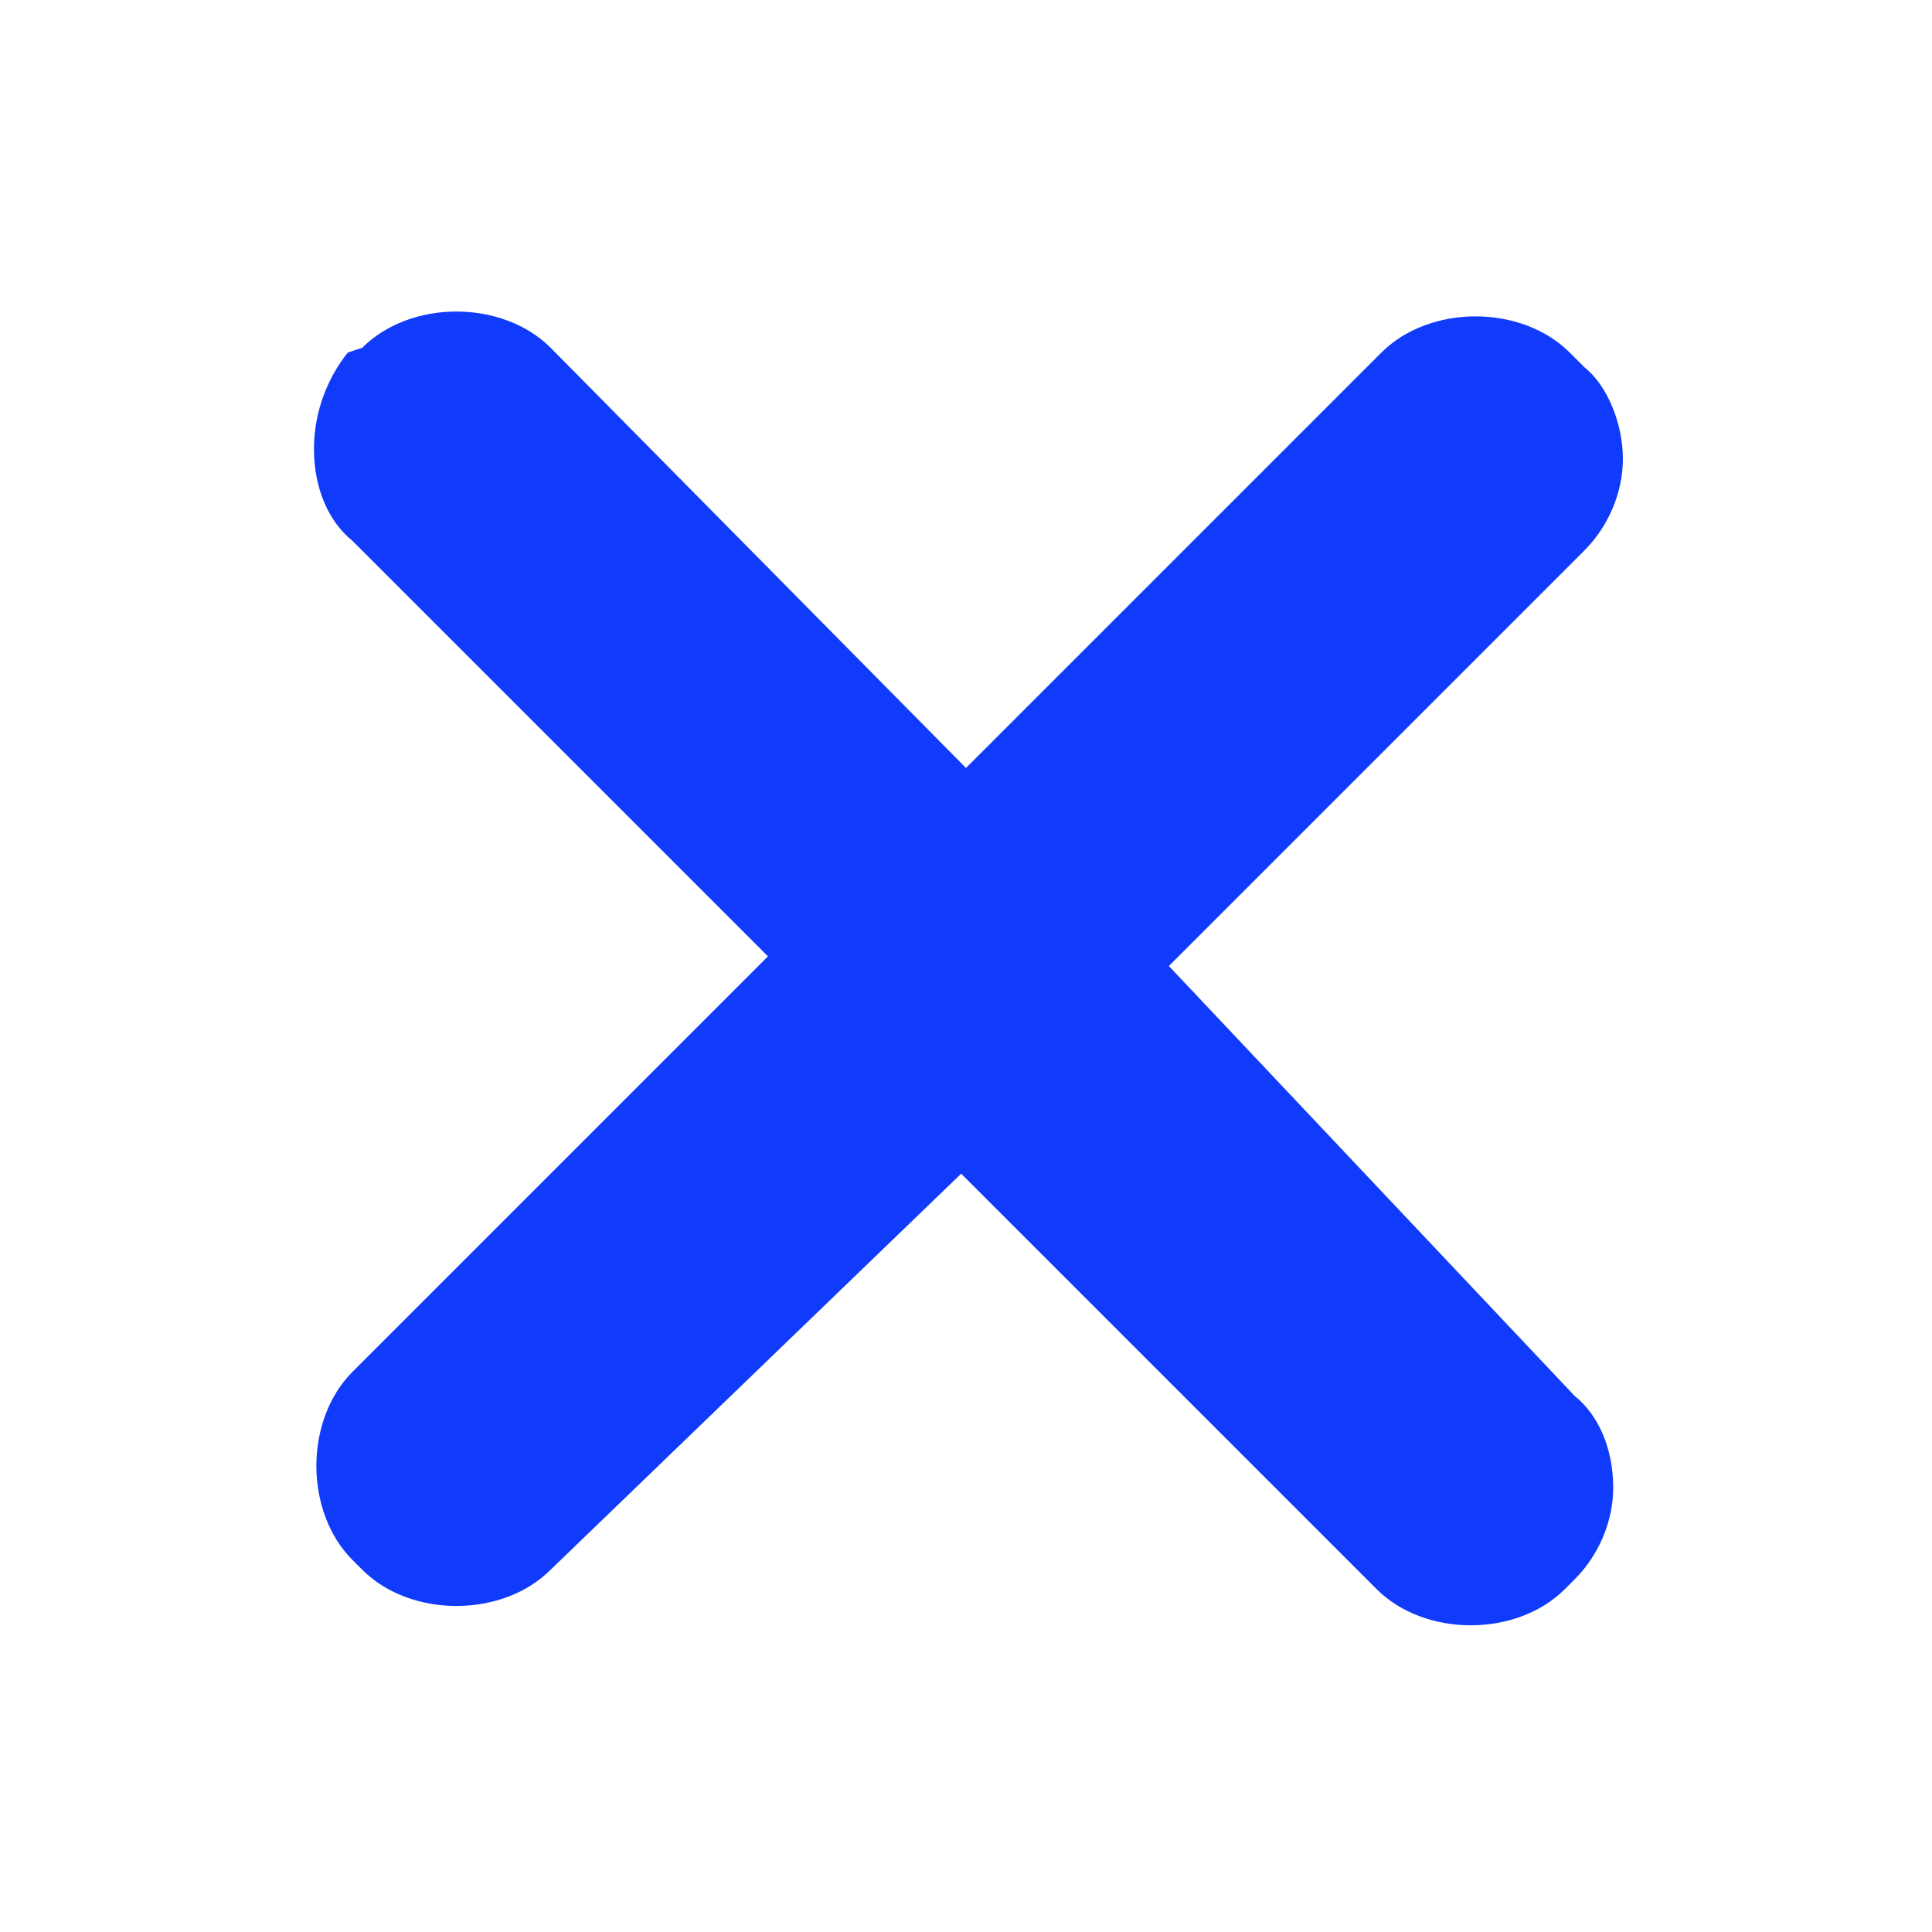 <?xml version="1.0" encoding="utf-8"?>
<!-- Generator: Adobe Illustrator 25.4.1, SVG Export Plug-In . SVG Version: 6.00 Build 0)  -->
<svg version="1.1" id="Calque_1" xmlns="http://www.w3.org/2000/svg" xmlns:xlink="http://www.w3.org/1999/xlink" x="0px" y="0px"
	 viewBox="0 0 40 40" style="enable-background:new 0 0 40 40;" xml:space="preserve">
<style type="text/css">
	.st0{fill:#113BFB;}
</style>
<g>
	<path class="st0" d="M19.9,24.3l8.6,8.6c1,1,2.9,1,3.9,0l0.2-0.2c0.5-0.5,0.8-1.2,0.8-1.9c0-0.8-0.3-1.5-0.8-1.9L24.2,20l8.6-8.6
		c0.5-0.5,0.8-1.2,0.8-1.9S33.3,8,32.8,7.6l-0.3-0.3c-1-1-2.9-1-3.9,0l-8.6,8.6l-8.6-8.7c-1-1-2.9-1-3.9,0L7.2,7.3
		c-0.4,0.5-0.7,1.2-0.7,2c0,0.8,0.3,1.5,0.8,1.9l8.6,8.6l-8.6,8.6c-1,1-1,2.9,0,3.9l0.2,0.2c1,1,2.9,1,3.9,0L19.9,24.3z"/>
</g>
</svg>
